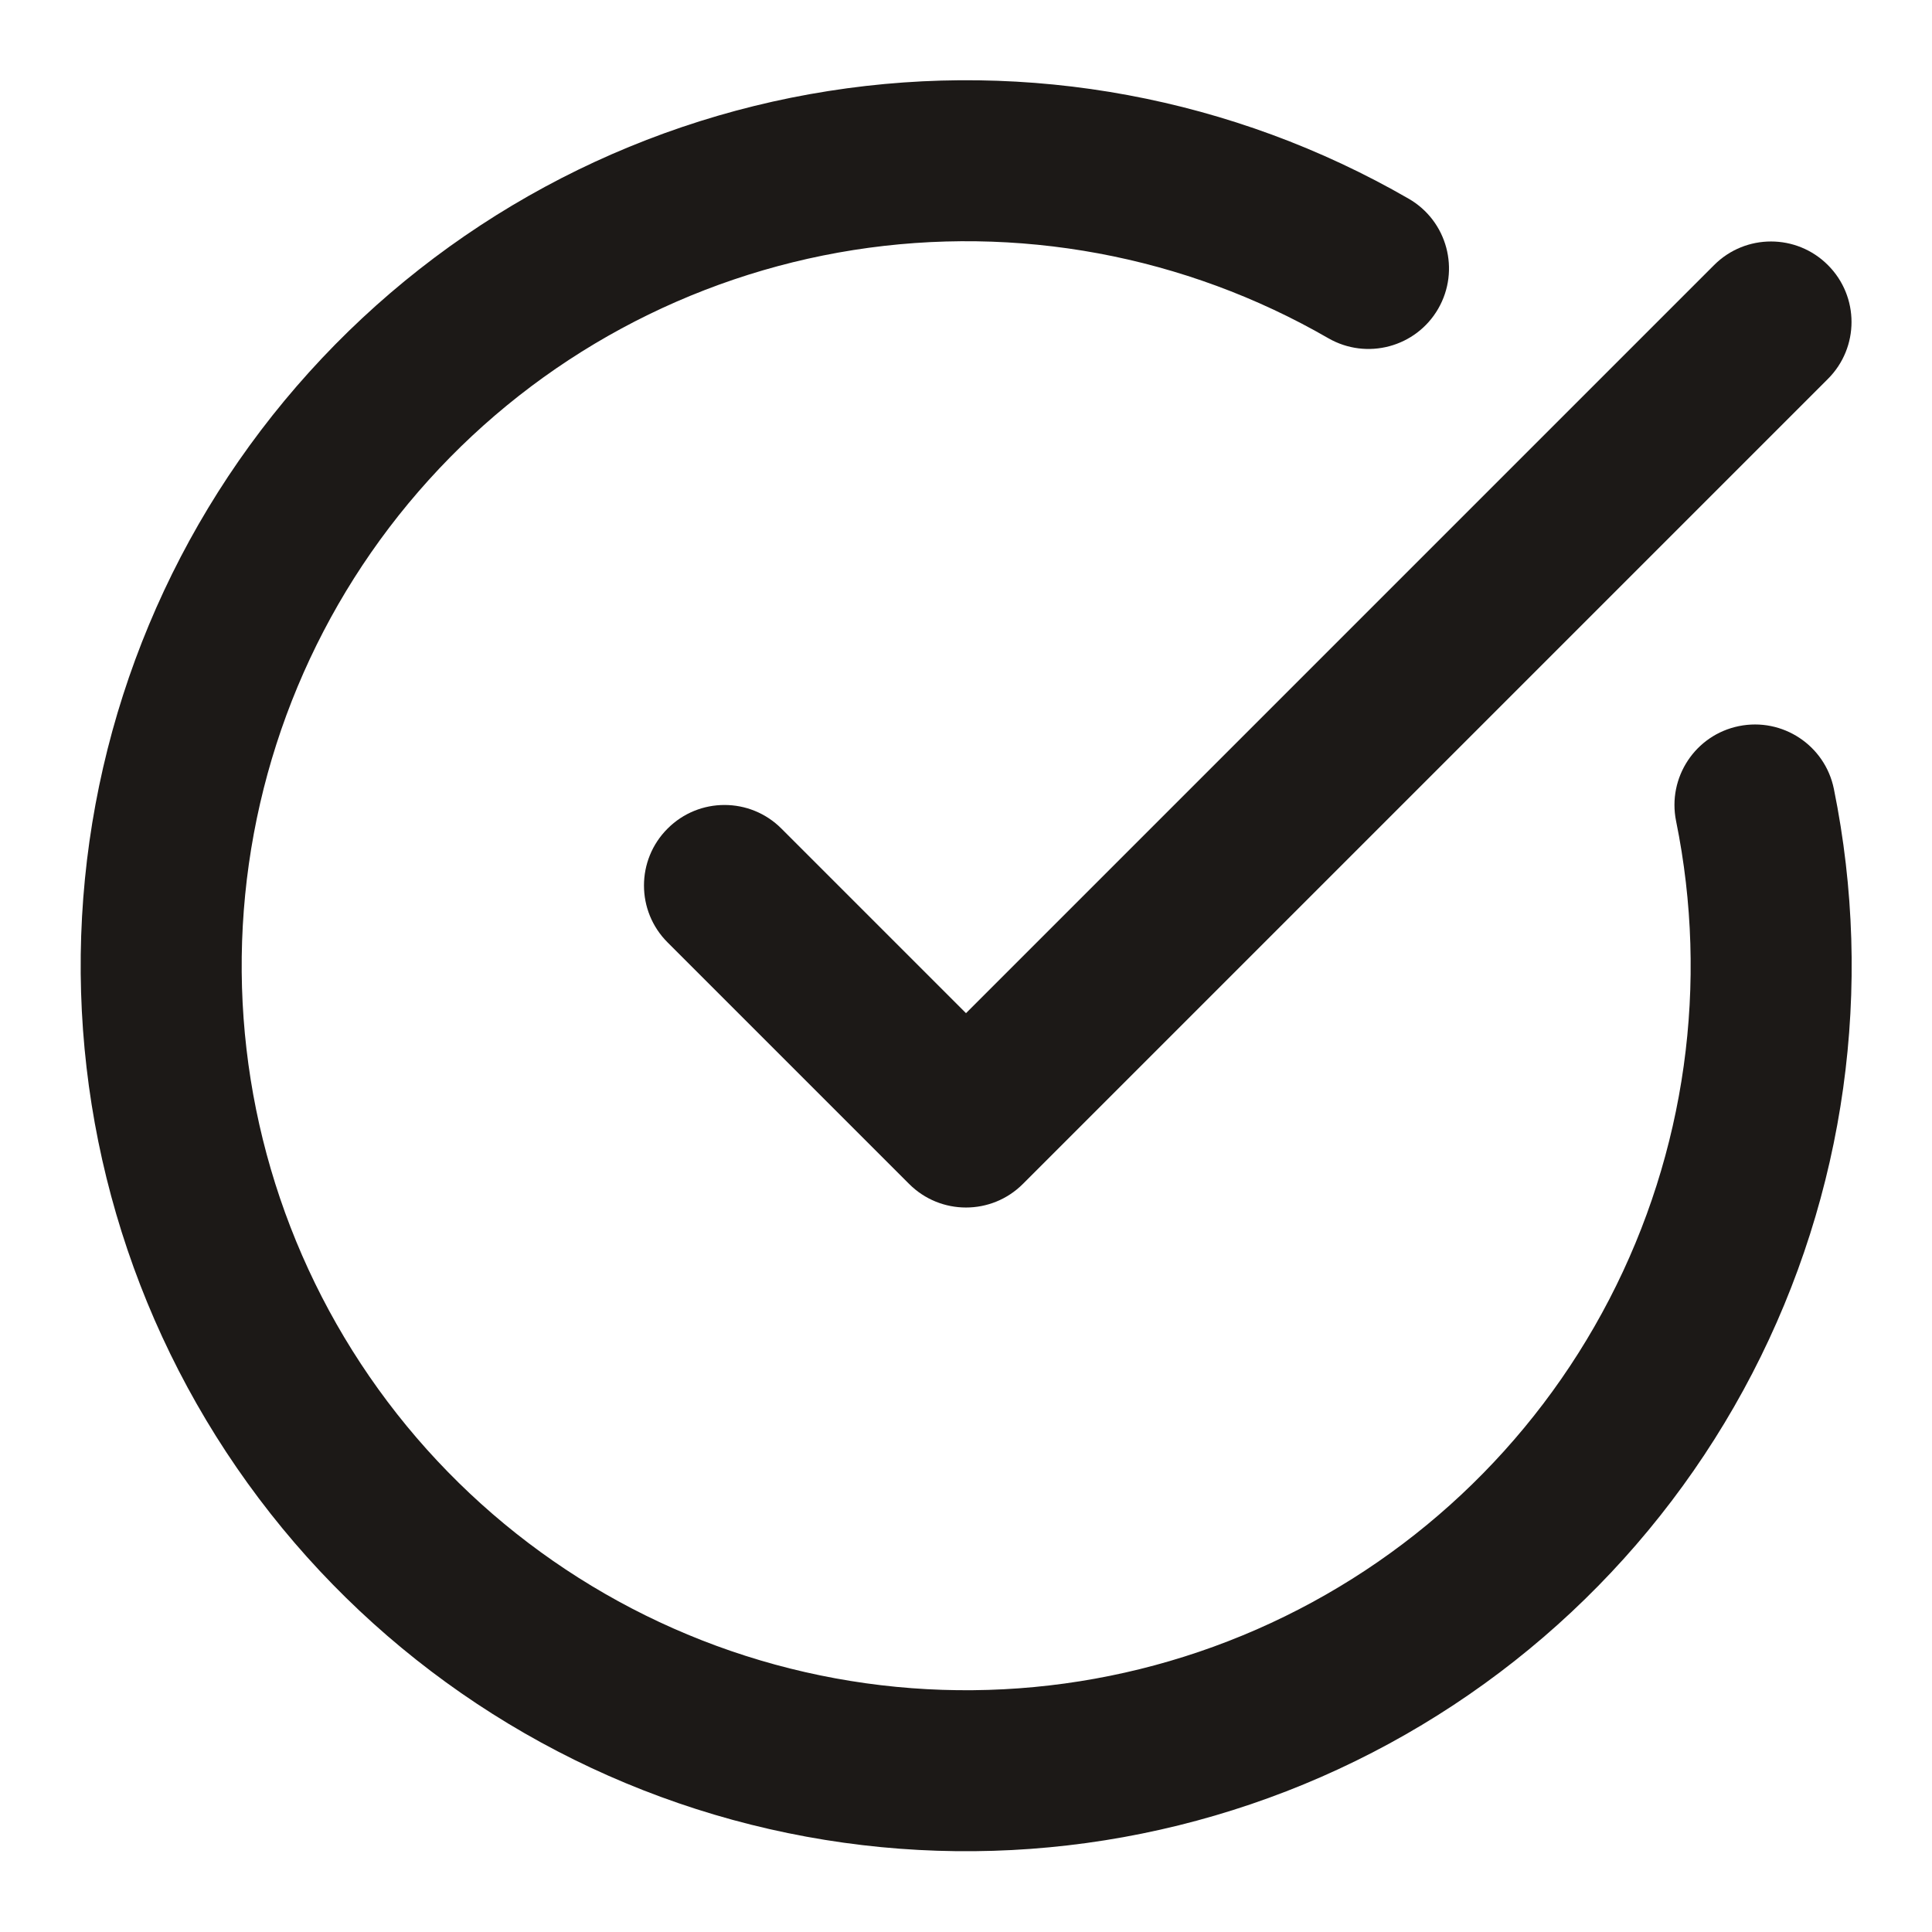 <svg xmlns="http://www.w3.org/2000/svg" width="24" height="24" viewBox="0 0 24 24" fill="none"><path fill-rule="evenodd" clip-rule="evenodd" d="M16.5 4.201C14.717 3.172 12.635 2.786 10.602 3.106C8.568 3.427 6.706 4.434 5.326 5.962C3.945 7.489 3.13 9.443 3.016 11.499C2.902 13.554 3.497 15.587 4.7 17.257C5.903 18.927 7.643 20.135 9.628 20.678C11.614 21.221 13.726 21.067 15.612 20.241C17.497 19.416 19.043 17.969 19.991 16.141C20.939 14.314 21.232 12.217 20.821 10.2C20.711 9.658 21.06 9.13 21.601 9.02C22.143 8.91 22.671 9.259 22.781 9.8C23.283 12.266 22.925 14.829 21.767 17.062C20.608 19.296 18.718 21.064 16.414 22.073C14.109 23.082 11.528 23.271 9.101 22.607C6.674 21.943 4.548 20.468 3.077 18.426C1.606 16.384 0.88 13.9 1.019 11.388C1.158 8.876 2.155 6.487 3.842 4.621C5.529 2.754 7.805 1.522 10.29 1.131C12.776 0.739 15.32 1.211 17.5 2.469C17.978 2.745 18.142 3.356 17.866 3.835C17.59 4.313 16.979 4.477 16.5 4.201Z" fill="#1C1917"></path><path fill-rule="evenodd" clip-rule="evenodd" d="M22.707 3.293C23.098 3.683 23.098 4.317 22.707 4.707L12.707 14.707C12.317 15.098 11.683 15.098 11.293 14.707L8.293 11.707C7.902 11.317 7.902 10.683 8.293 10.293C8.683 9.902 9.317 9.902 9.707 10.293L12 12.586L21.293 3.293C21.683 2.902 22.317 2.902 22.707 3.293Z" fill="#1C1917"></path></svg>